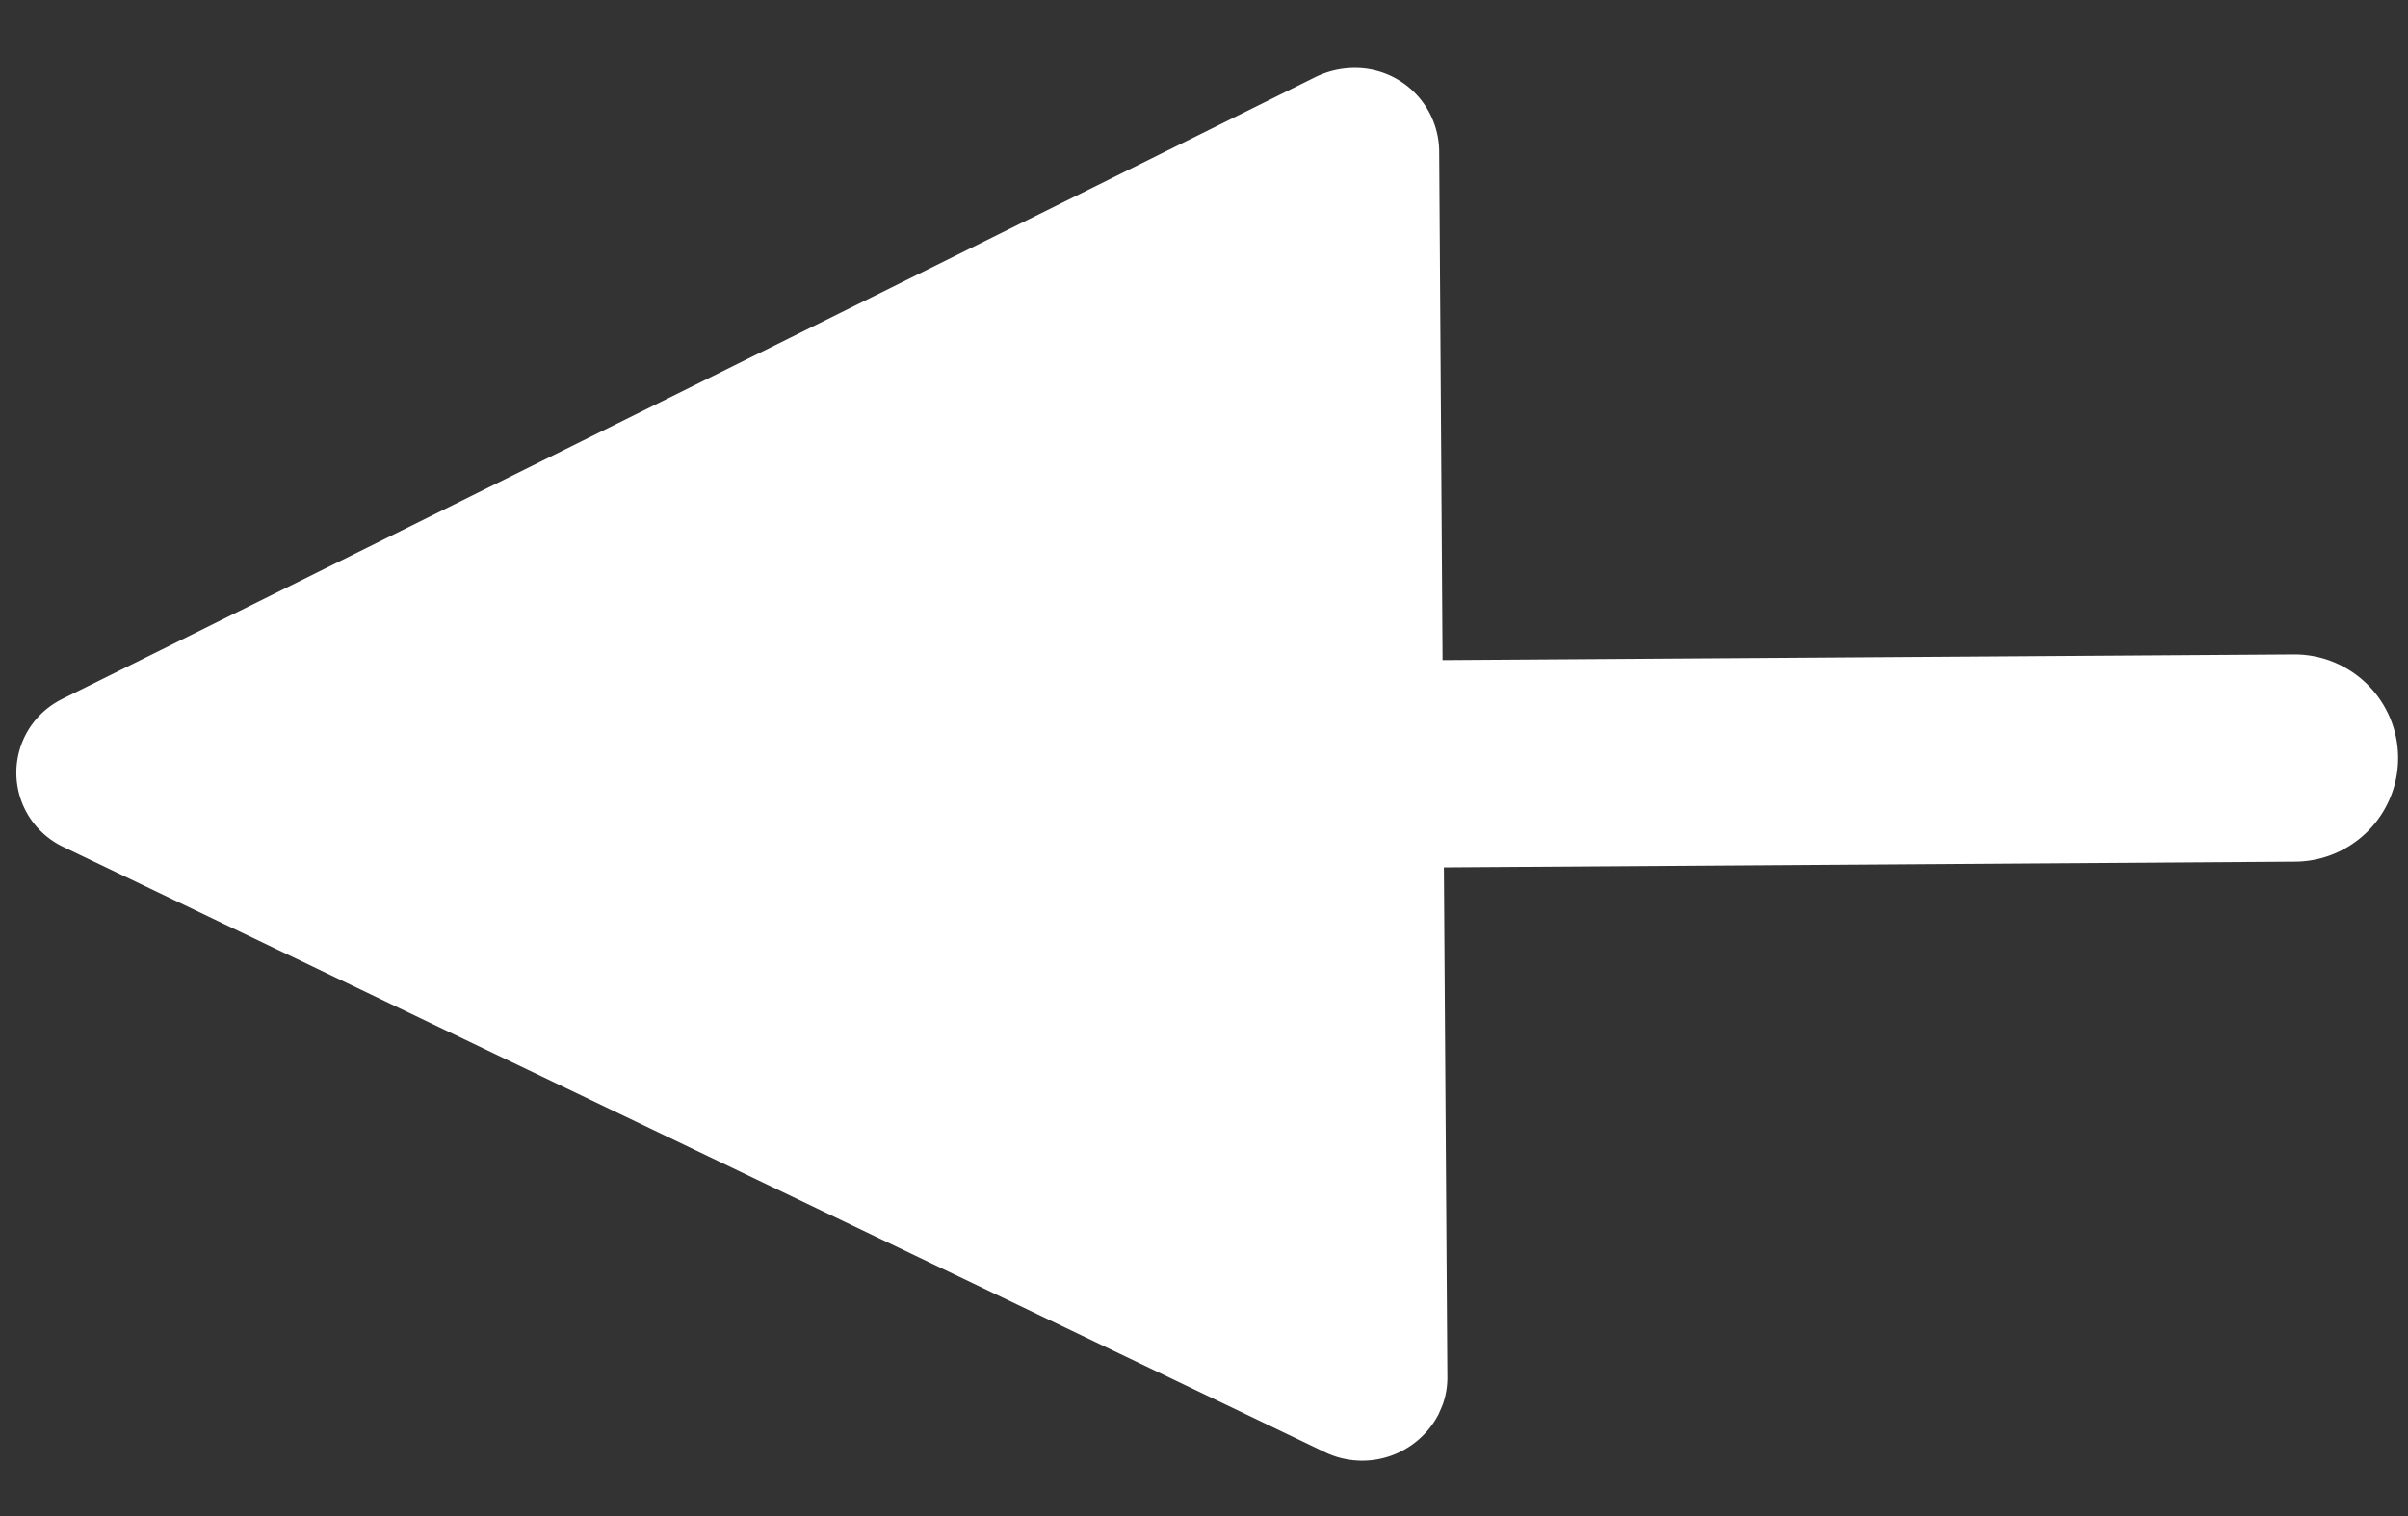 <svg xmlns="http://www.w3.org/2000/svg" width="27px" height="17px" viewBox="0 0 27 17"><rect x="0" y="0" width="27" height="17" fill="#333333" stroke="none"/><path fill="#FFF" d="M.705 7.834 14.75.864a1 1 0 0 1 .426-.102.943.943 0 0 1 .961.925l.038 5.715 9.544-.064a1.162 1.162 0 0 1 .016 2.324l-9.545.064.039 5.714a.9.9 0 0 1-.055.317l-.043.1a.965.965 0 0 1-1.278.425L.717 9.5a.921.921 0 0 1-.011-1.666"/></svg>
